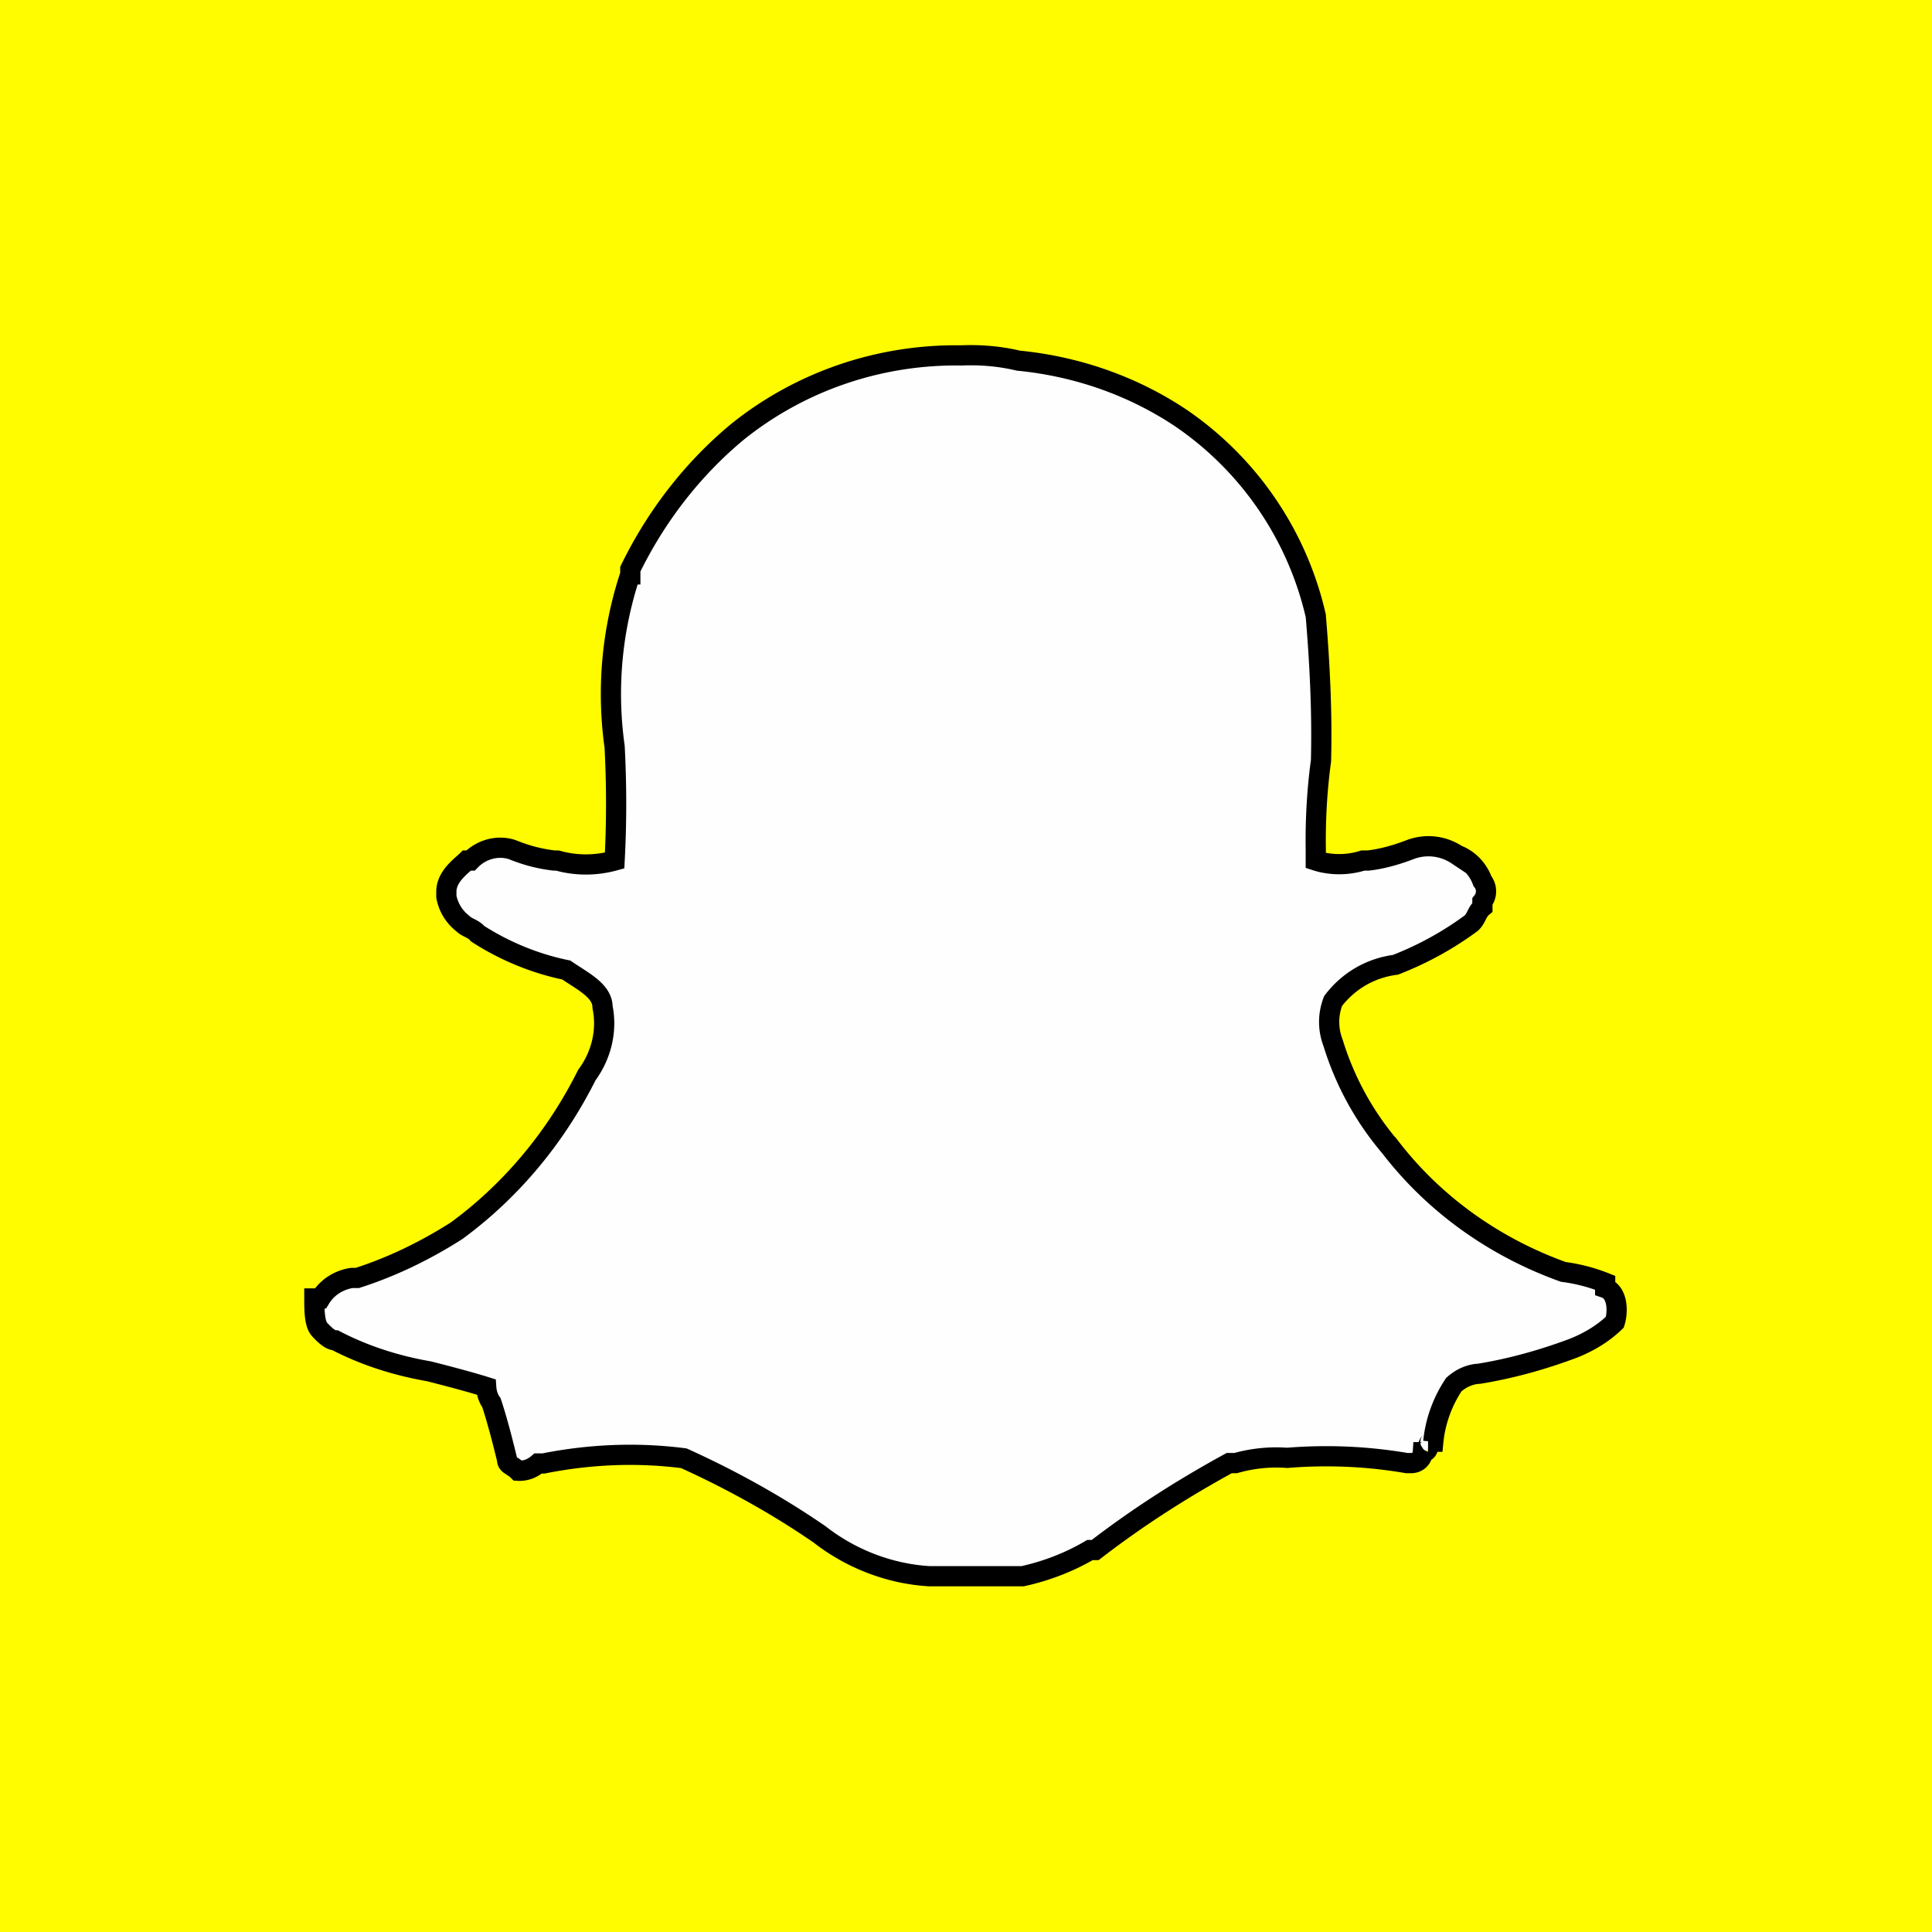 <svg xmlns="http://www.w3.org/2000/svg" viewBox="0 0 48 48" style="enable-background:new 0 0 48 48" xml:space="preserve">
  <path style="fill:#fffc00" d="M0 0h48v48H0z"/>
  <path d="M39.88 32v-.13a4.31 4.31 0 0 0-1.04-.27c-1.7-.61-3.2-1.67-4.3-3.1a7.29 7.29 0 0 1-1.42-2.59c-.13-.34-.13-.7 0-1.04.38-.5.93-.82 1.55-.9.67-.26 1.31-.61 1.89-1.04.13-.13.13-.27.27-.39v-.14c.12-.15.12-.36 0-.51-.11-.3-.34-.54-.63-.65a1.28 1.28 0 0 0-1.17-.13c-.34.13-.69.23-1.04.27h-.13c-.38.12-.8.12-1.17 0v-.28c-.01-.73.03-1.47.13-2.2.03-1.2-.03-2.41-.13-3.6a8.152 8.152 0 0 0-3.36-4.92c-1.2-.8-2.59-1.28-4.03-1.42-.46-.11-.94-.15-1.42-.13-2.01-.03-3.98.63-5.56 1.9-1.12.93-2.02 2.1-2.66 3.41v.13a9.402 9.402 0 0 0-.39 4.28c.05.94.05 1.9 0 2.83-.47.13-.96.13-1.42 0h-.08c-.35-.04-.7-.13-1.04-.27-.36-.12-.77-.01-1.04.27h-.09c-.13.13-.51.39-.51.77v.13c.05.26.19.49.39.65.13.13.27.13.39.27.67.43 1.42.74 2.2.9.39.27.9.51.9.92.12.59-.03 1.2-.39 1.69-.76 1.52-1.86 2.86-3.24 3.87-.77.49-1.59.89-2.46 1.17h-.14c-.32.05-.61.23-.78.51h-.15c0 .27 0 .63.13.77s.27.27.39.27c.73.38 1.52.63 2.33.77.51.13 1.04.27 1.42.39.01.15.05.28.13.39.13.39.27.92.39 1.42 0 .13.13.13.27.27.18.01.35-.05.5-.18h.13c1.15-.23 2.33-.28 3.49-.13 1.17.53 2.31 1.16 3.37 1.89.78.61 1.74.98 2.72 1.04h2.33c.59-.13 1.16-.35 1.67-.65h.13c1.05-.81 2.16-1.52 3.33-2.16h.16a3.7 3.7 0 0 1 1.28-.13c.98-.08 1.98-.04 2.97.13h.13c.15-.01.26-.12.27-.27.07 0 .13-.05.13-.13 0-.13.13-.13 0-.13h.13c.05-.51.23-1 .51-1.42.18-.16.4-.26.63-.27.8-.13 1.58-.35 2.33-.63.38-.15.74-.36 1.04-.65.08-.25.08-.74-.24-.85z" style="fill:#fefefe"/>
  <path d="M39.88 32v-.13a4.31 4.31 0 0 0-1.04-.27c-1.7-.61-3.2-1.67-4.3-3.1a7.29 7.29 0 0 1-1.42-2.59c-.13-.34-.13-.7 0-1.04.38-.5.93-.82 1.55-.9.67-.26 1.31-.61 1.89-1.04.13-.13.13-.27.27-.39v-.14c.12-.15.12-.36 0-.51-.11-.3-.34-.54-.63-.65a1.28 1.28 0 0 0-1.17-.13c-.34.13-.69.23-1.04.27h-.13c-.38.12-.8.12-1.17 0v-.28c-.01-.73.03-1.47.13-2.2.03-1.2-.03-2.41-.13-3.6a8.152 8.152 0 0 0-3.36-4.92c-1.2-.8-2.59-1.28-4.03-1.42-.46-.11-.94-.15-1.42-.13-2.01-.03-3.98.63-5.56 1.9-1.12.93-2.02 2.1-2.66 3.41v.13a9.402 9.402 0 0 0-.39 4.28c.05.94.05 1.9 0 2.83-.47.13-.96.13-1.42 0h-.08c-.35-.04-.7-.13-1.04-.27-.36-.12-.77-.01-1.04.27h-.09c-.13.13-.51.39-.51.77v.13c.05.26.19.49.39.65.13.13.27.13.39.27.67.43 1.42.74 2.2.9.39.27.9.51.9.92.12.59-.03 1.2-.39 1.69-.76 1.52-1.86 2.86-3.24 3.87-.77.49-1.59.89-2.46 1.17h-.14c-.32.05-.61.23-.78.51h-.15c0 .27 0 .63.13.77s.27.27.39.27c.73.38 1.52.63 2.33.77.51.13 1.04.27 1.42.39.01.15.05.28.13.39.13.39.27.92.39 1.42 0 .13.13.13.27.27.18.01.35-.05.5-.18h.13c1.15-.23 2.33-.28 3.49-.13 1.17.53 2.31 1.16 3.37 1.89.78.61 1.74.98 2.72 1.04h2.33c.59-.13 1.16-.35 1.67-.65h.13c1.05-.81 2.16-1.52 3.33-2.16h.16a3.7 3.7 0 0 1 1.28-.13c.98-.08 1.98-.04 2.97.13h.13c.15-.01.26-.12.27-.27.07 0 .13-.05.13-.13 0-.13.13-.13 0-.13h.13c.05-.51.23-1 .51-1.42.18-.16.4-.26.63-.27.8-.13 1.58-.35 2.33-.63.38-.15.74-.36 1.04-.65.08-.25.08-.74-.24-.85z" style="fill:none;stroke:#000;stroke-width:.502;stroke-miterlimit:10"/>
</svg>
